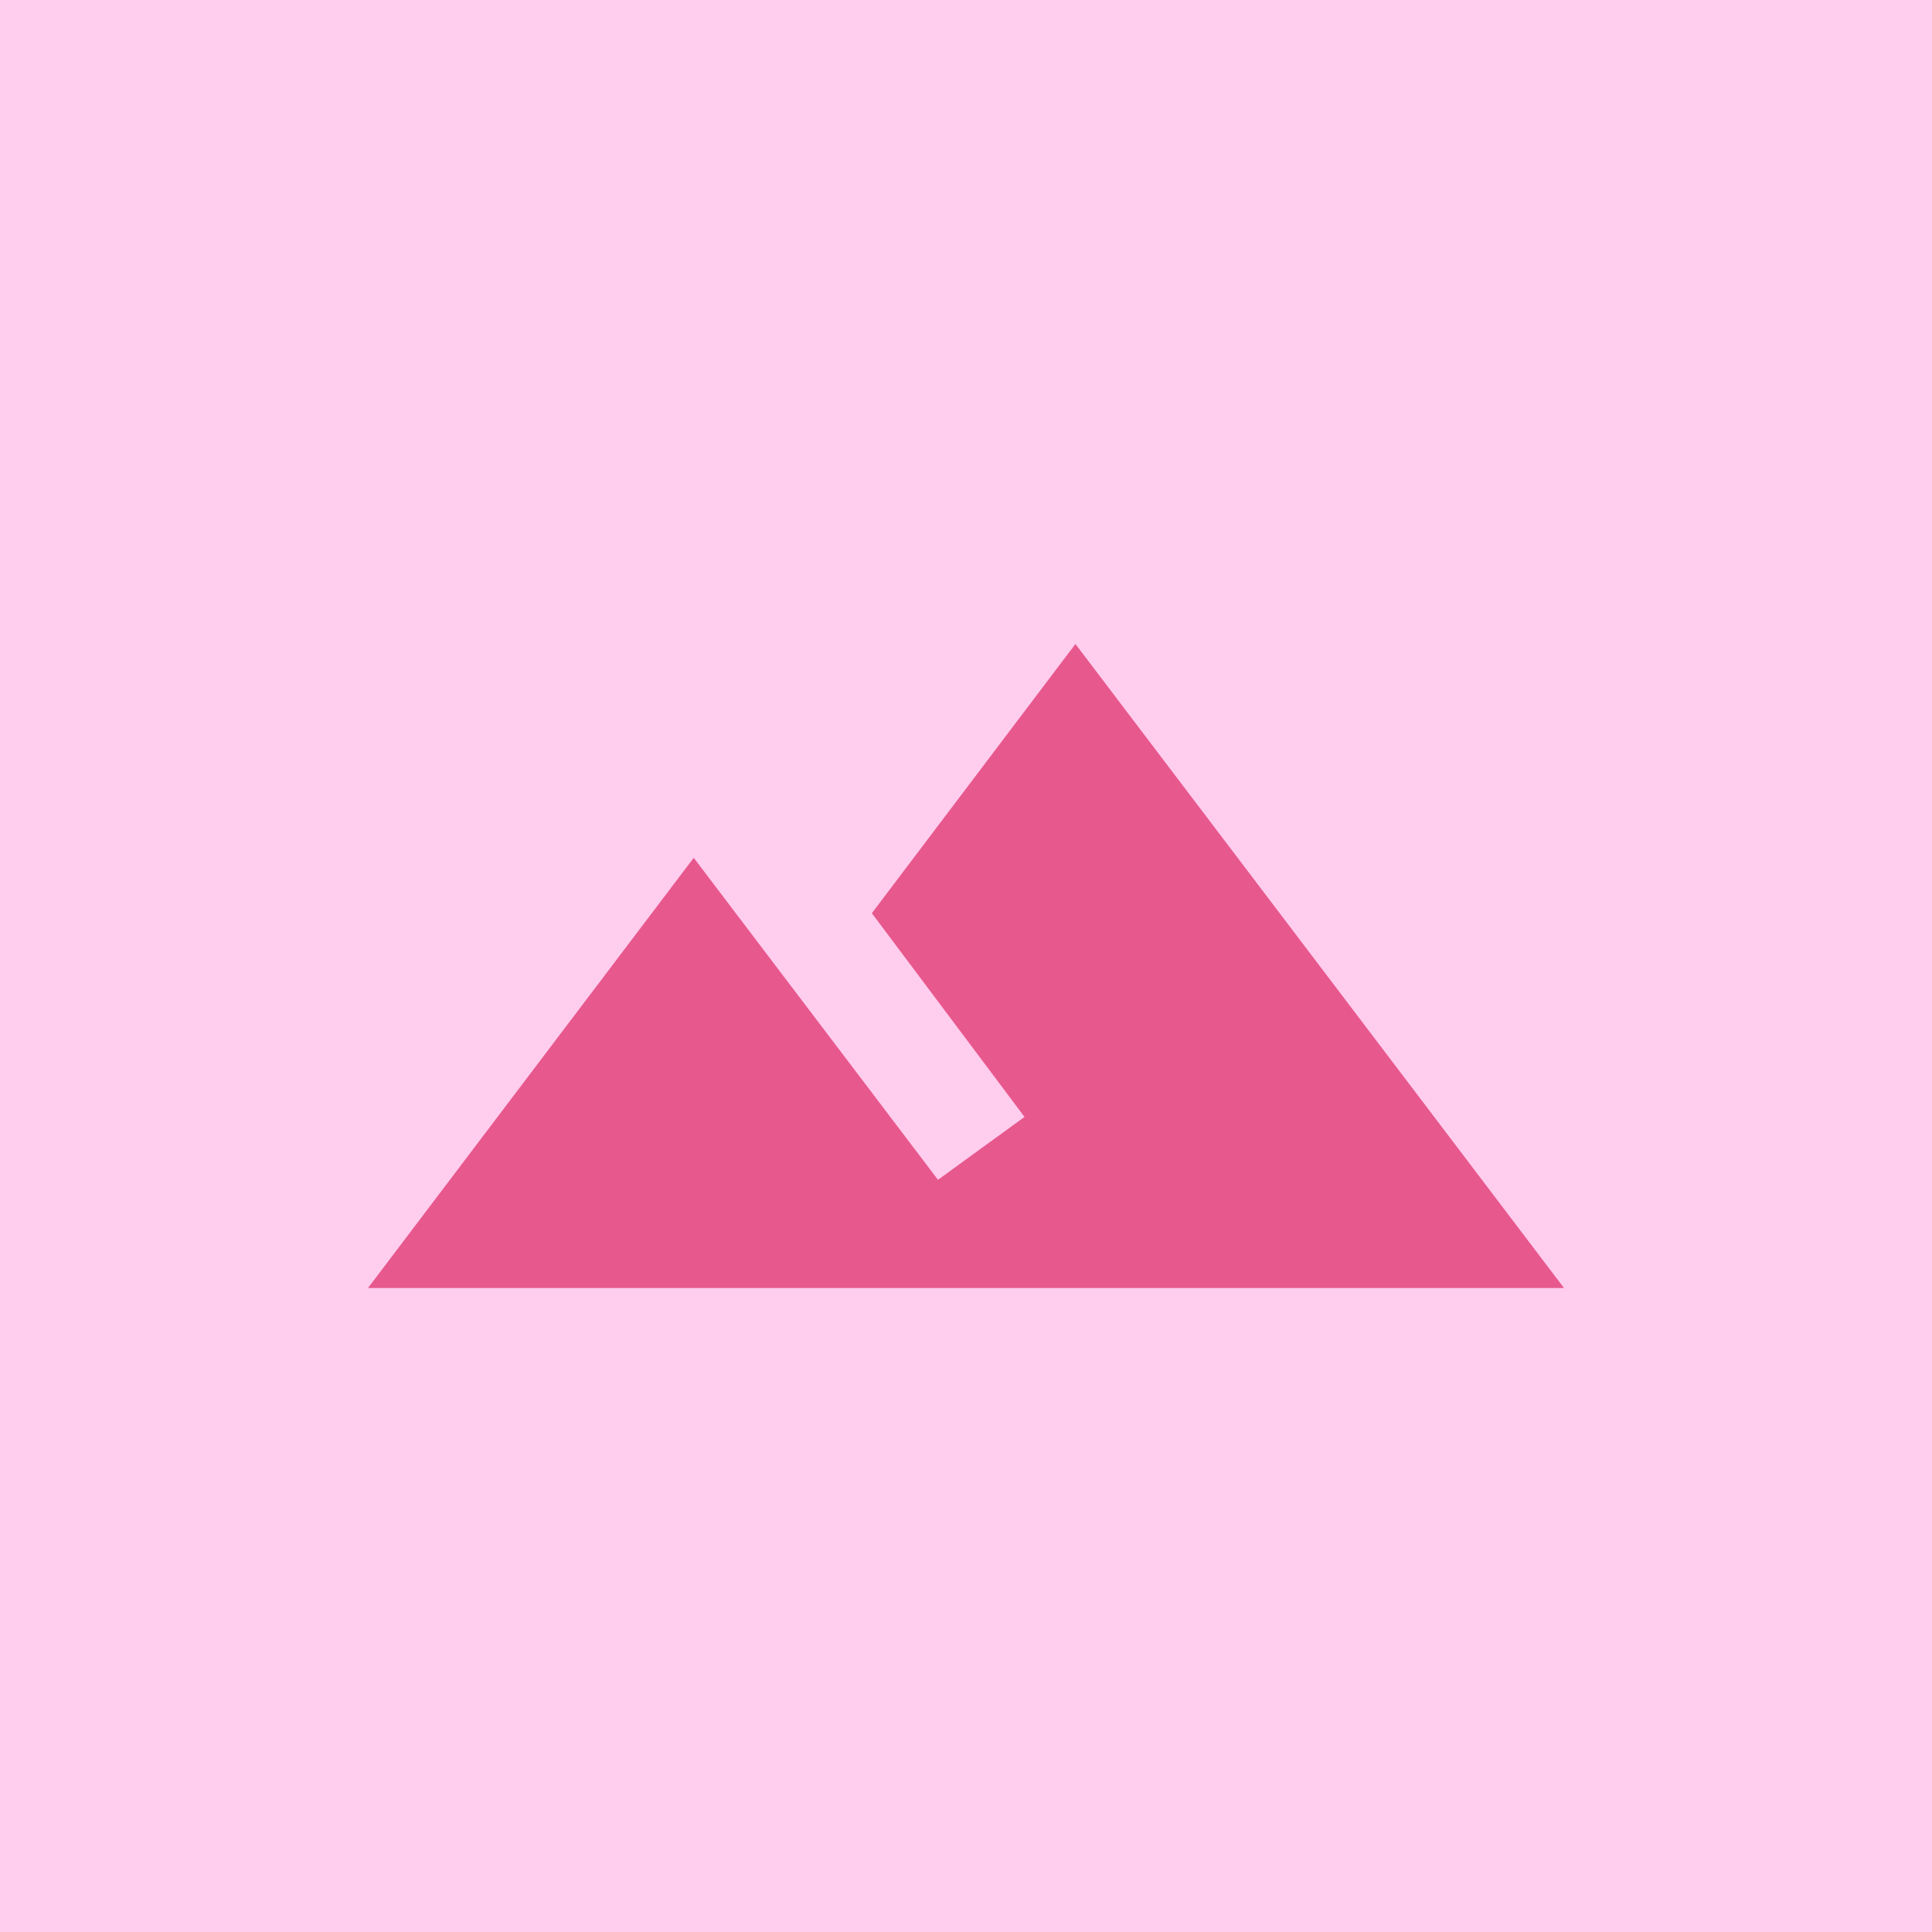 <?xml version="1.0" encoding="UTF-8"?>
<svg width="42px" height="42px" viewBox="0 0 42 42" version="1.1" xmlns="http://www.w3.org/2000/svg"
     xmlns:xlink="http://www.w3.org/1999/xlink">
    <!-- Generator: Sketch 48.1 (47250) - http://www.bohemiancoding.com/sketch -->
    <title>8</title>
    <desc>Created with Sketch.</desc>
    <defs></defs>
    <g id="Page-1" stroke="none" stroke-width="1" fill="none" fill-rule="evenodd">
        <g id="8" fill-rule="nonzero">
            <rect id="Rectangle-7" fill="#ffcdee" x="0" y="0" width="42" height="42"></rect>
            <path d="M23.379 14 34 28 8 28 15.081 18.648 20.391 25.648 22.272 24.281 18.953 19.852z" id="20" fill="#e7588d"></path>
        </g>
    </g>
</svg>